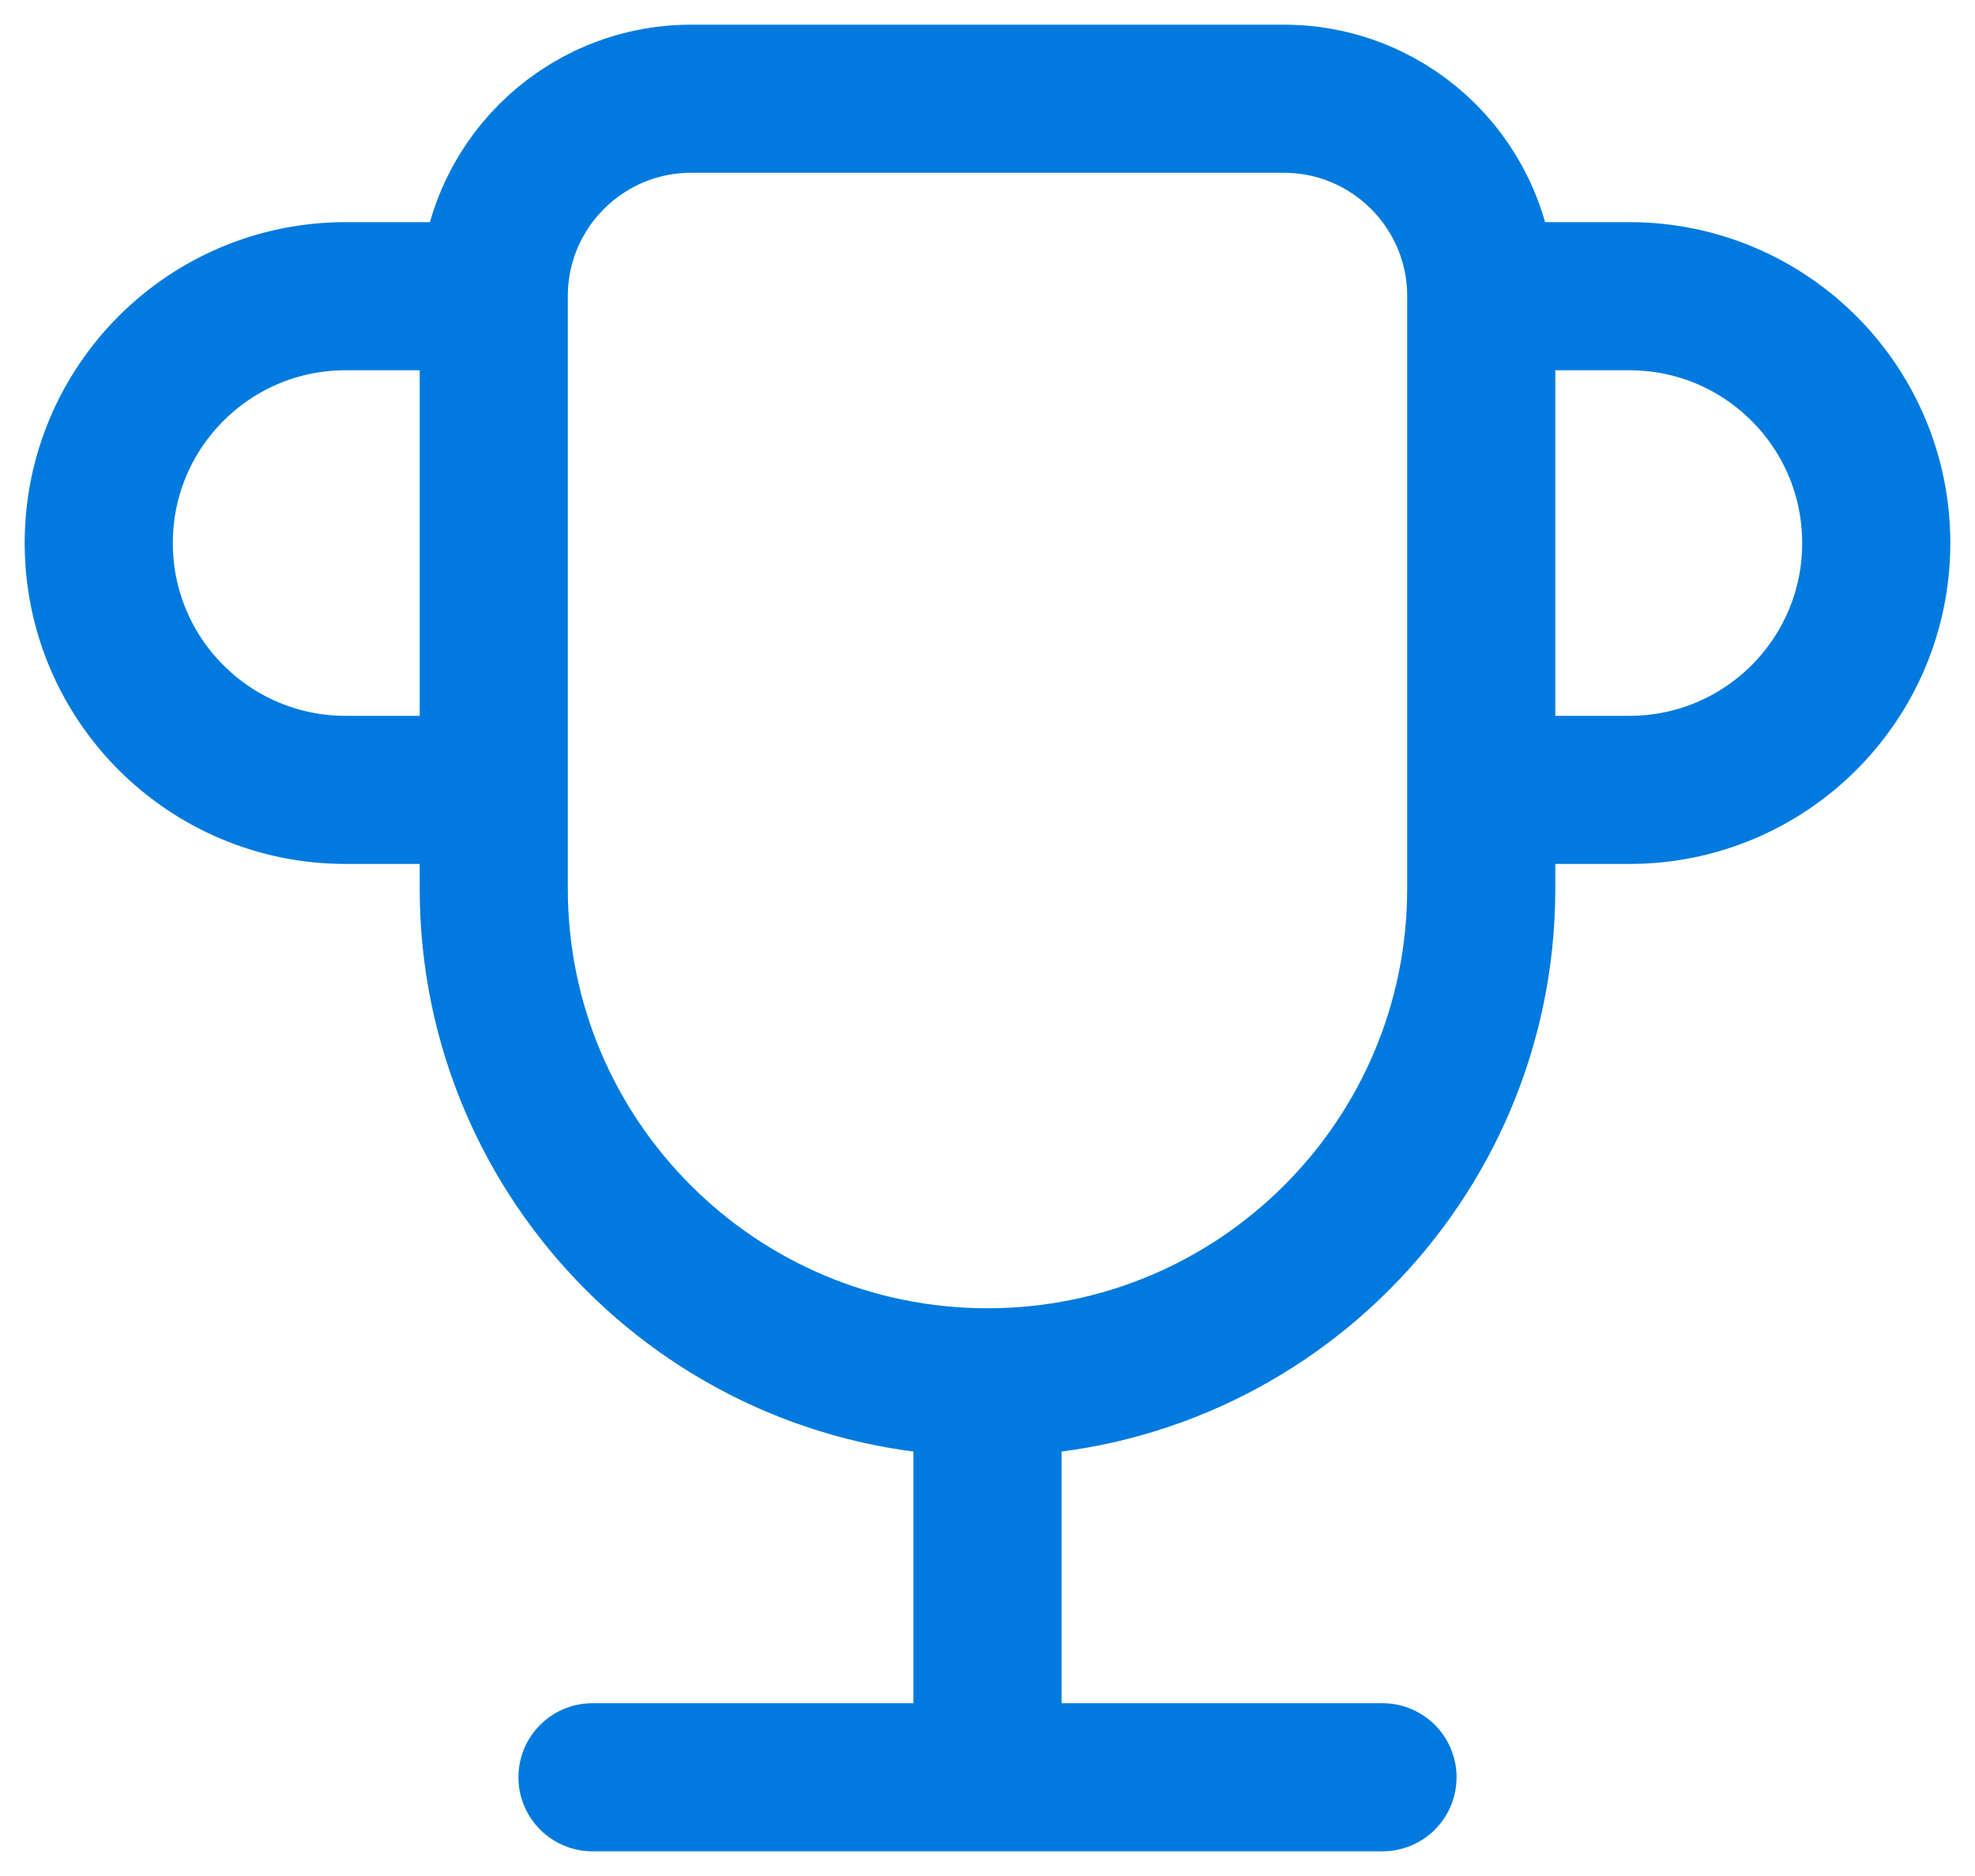 <svg width="20" height="19" viewBox="0 0 20 19" fill="none" xmlns="http://www.w3.org/2000/svg">
<path d="M6 18H14M10 18V14M10 14C7.239 14 5 11.761 5 9V3M10 14C12.761 14 15 11.761 15 9V3M5 3C5 1.895 5.895 1 7 1H13C14.105 1 15 1.895 15 3M5 3H3.5C2.119 3 1 4.119 1 5.5C1 6.881 2.119 8 3.5 8H5M15 3H16.5C17.881 3 19 4.119 19 5.5C19 6.881 17.881 8 16.5 8H15" stroke="#007ADE" stroke-width="1.5" stroke-linecap="round" stroke-linejoin="round"/>
</svg>

